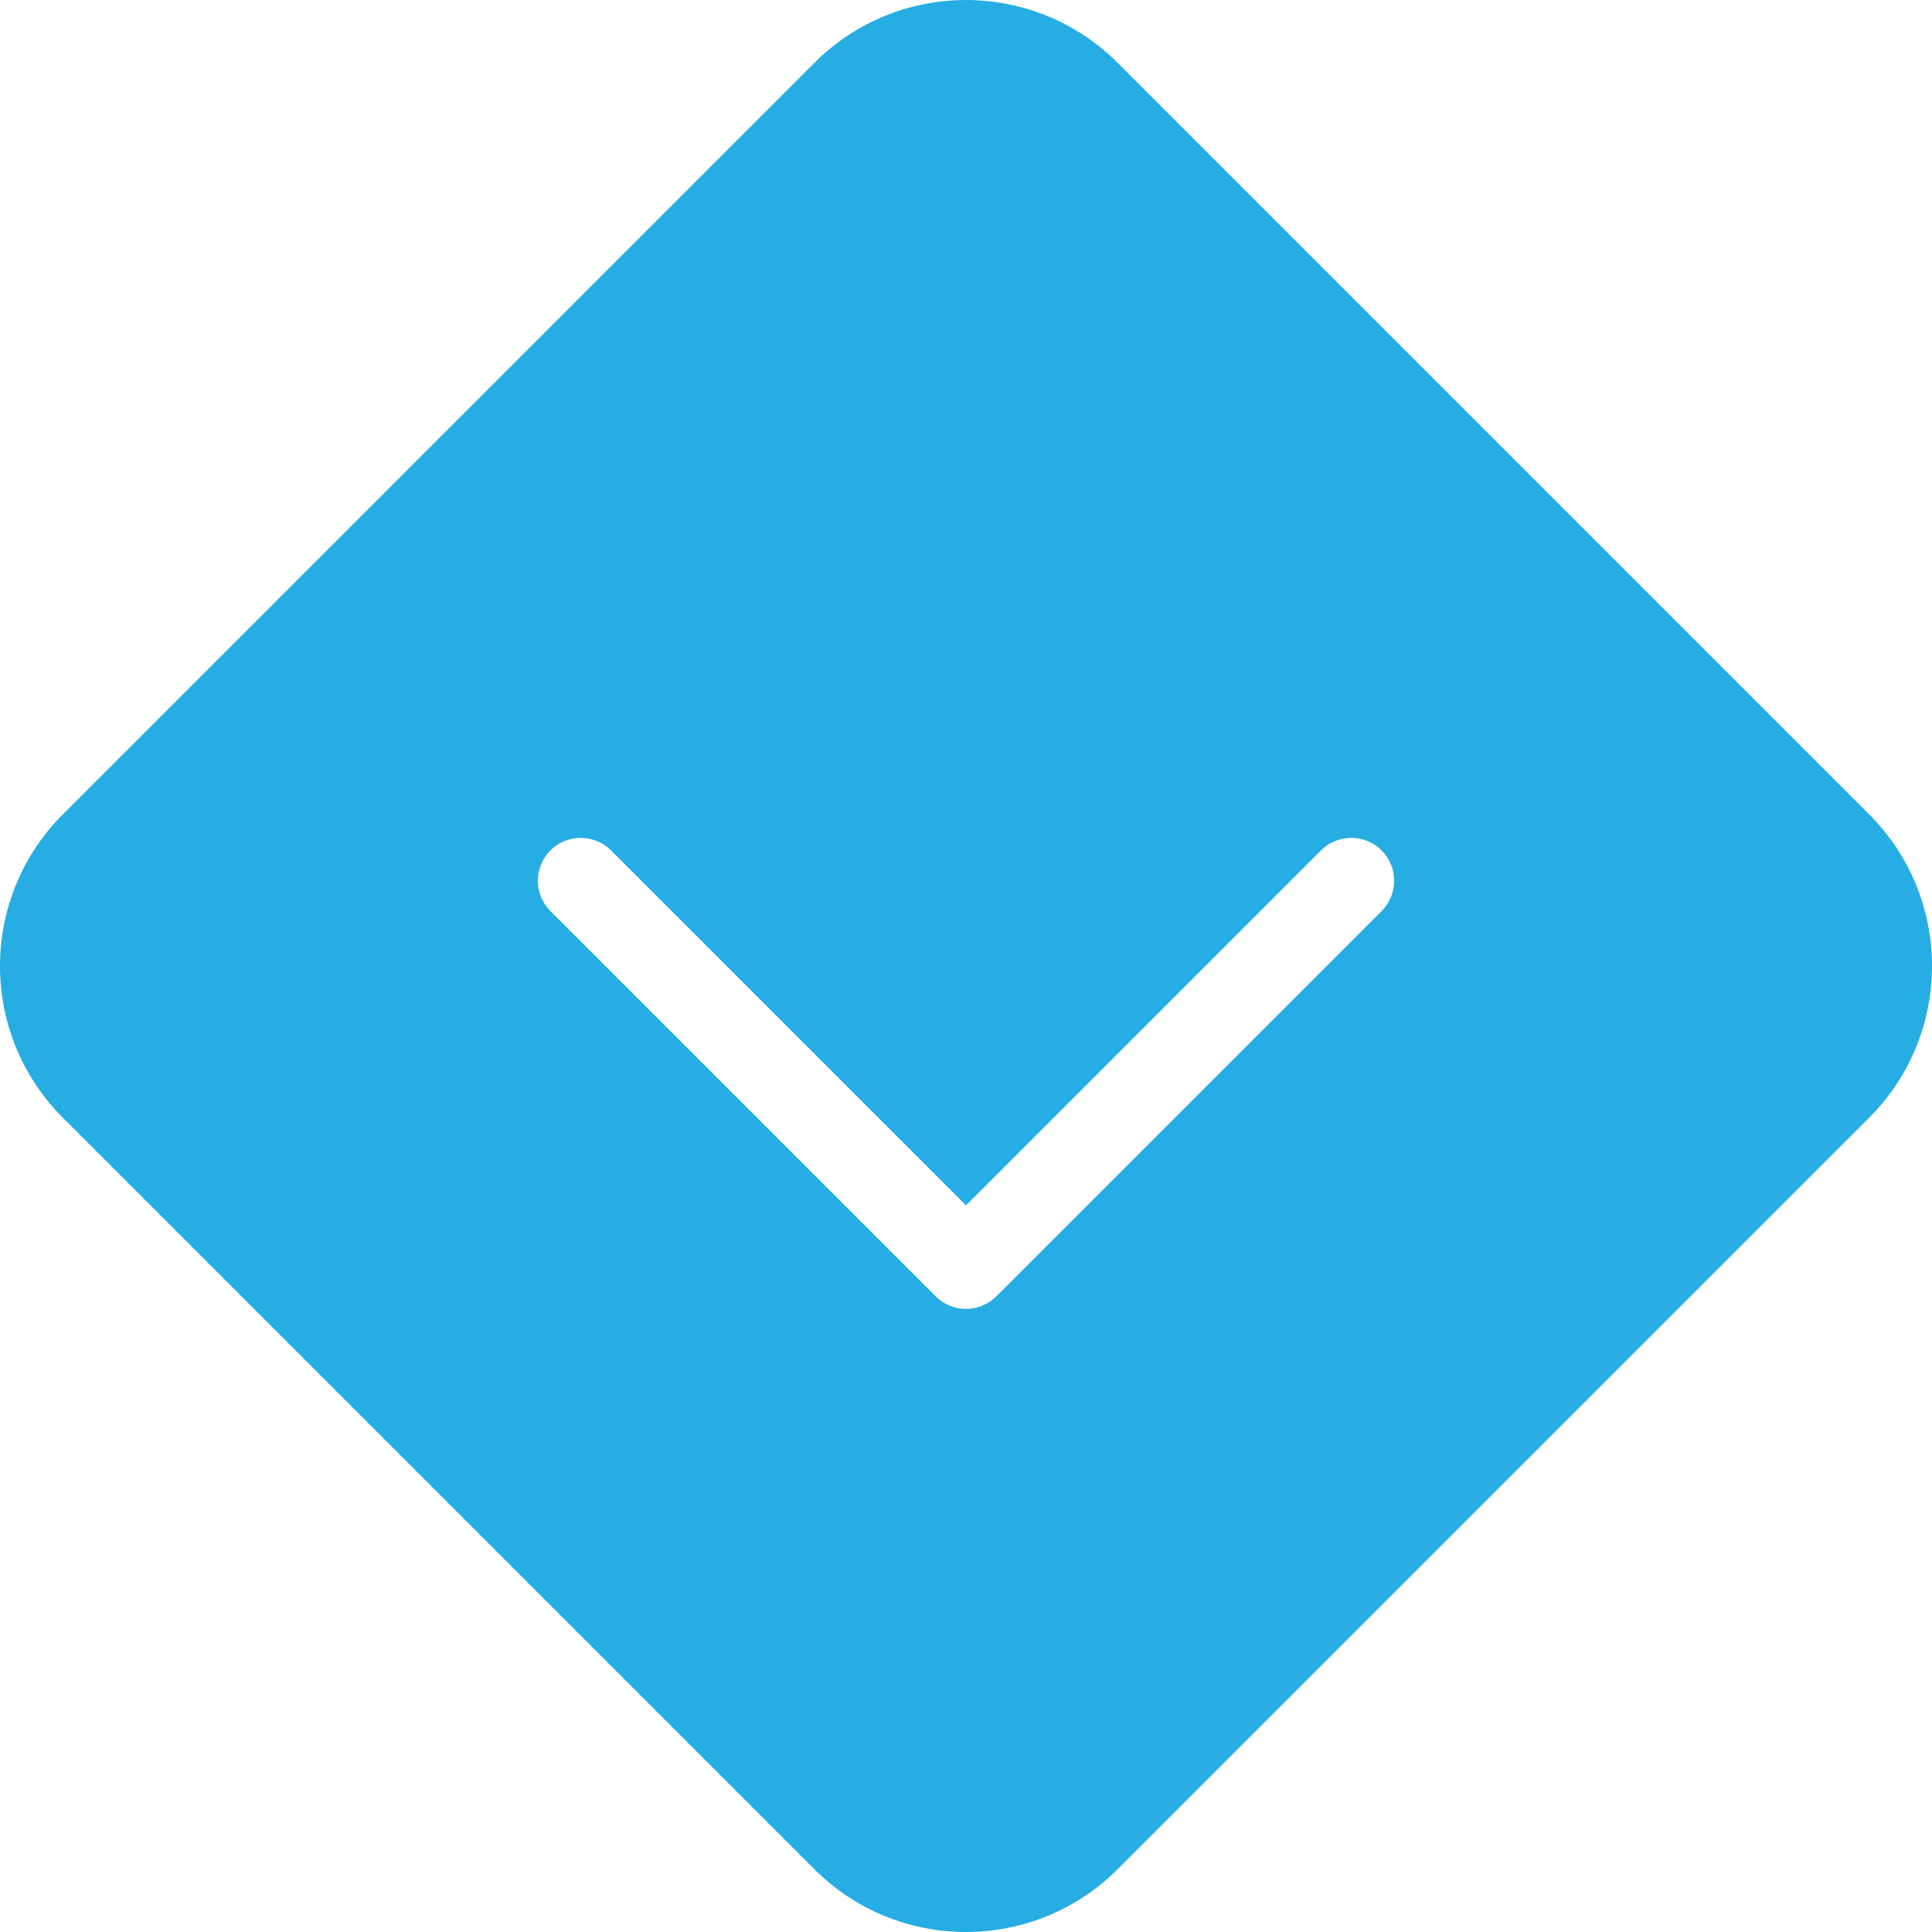 <?xml version="1.0" encoding="UTF-8"?>
<svg width="22px" height="22px" viewBox="0 0 22 22" version="1.1" xmlns="http://www.w3.org/2000/svg" xmlns:xlink="http://www.w3.org/1999/xlink">
    <!-- Generator: Sketch 61.2 (89653) - https://sketch.com -->
    <title>priority-low</title>
    <desc>Created with Sketch.</desc>
    <g id="Page-1" stroke="none" stroke-width="1" fill="none" fill-rule="evenodd">
        <g id="Home-V2" transform="translate(-1363, -4197)" fill="#26ADE3" fill-rule="nonzero">
            <g id="FOOTRE" transform="translate(-11, 4141)">
                <g id="Group-8">
                    <g id="Group-6">
                        <g id="Group-7" transform="translate(1129, 55)">
                            <g id="priority-low" transform="translate(245, 1)">
                                <path d="M21.286,9.275 L12.726,0.715 C11.773,-0.238 10.227,-0.238 9.274,0.715 L0.714,9.275 C-0.238,10.229 -0.238,11.772 0.714,12.726 L9.274,21.286 C10.228,22.238 11.772,22.238 12.726,21.286 L21.286,12.726 C22.238,11.772 22.238,10.229 21.286,9.275 Z M15.738,10.369 L11.345,14.762 C11.155,14.952 10.845,14.952 10.655,14.762 L6.262,10.369 C6.077,10.177 6.079,9.873 6.267,9.684 C6.456,9.496 6.76,9.493 6.952,9.678 L11,13.726 L15.048,9.678 C15.24,9.493 15.544,9.496 15.733,9.684 C15.921,9.873 15.923,10.177 15.738,10.369 Z" id="Shape"></path>
                            </g>
                        </g>
                    </g>
                </g>
            </g>
        </g>
    </g>
</svg>